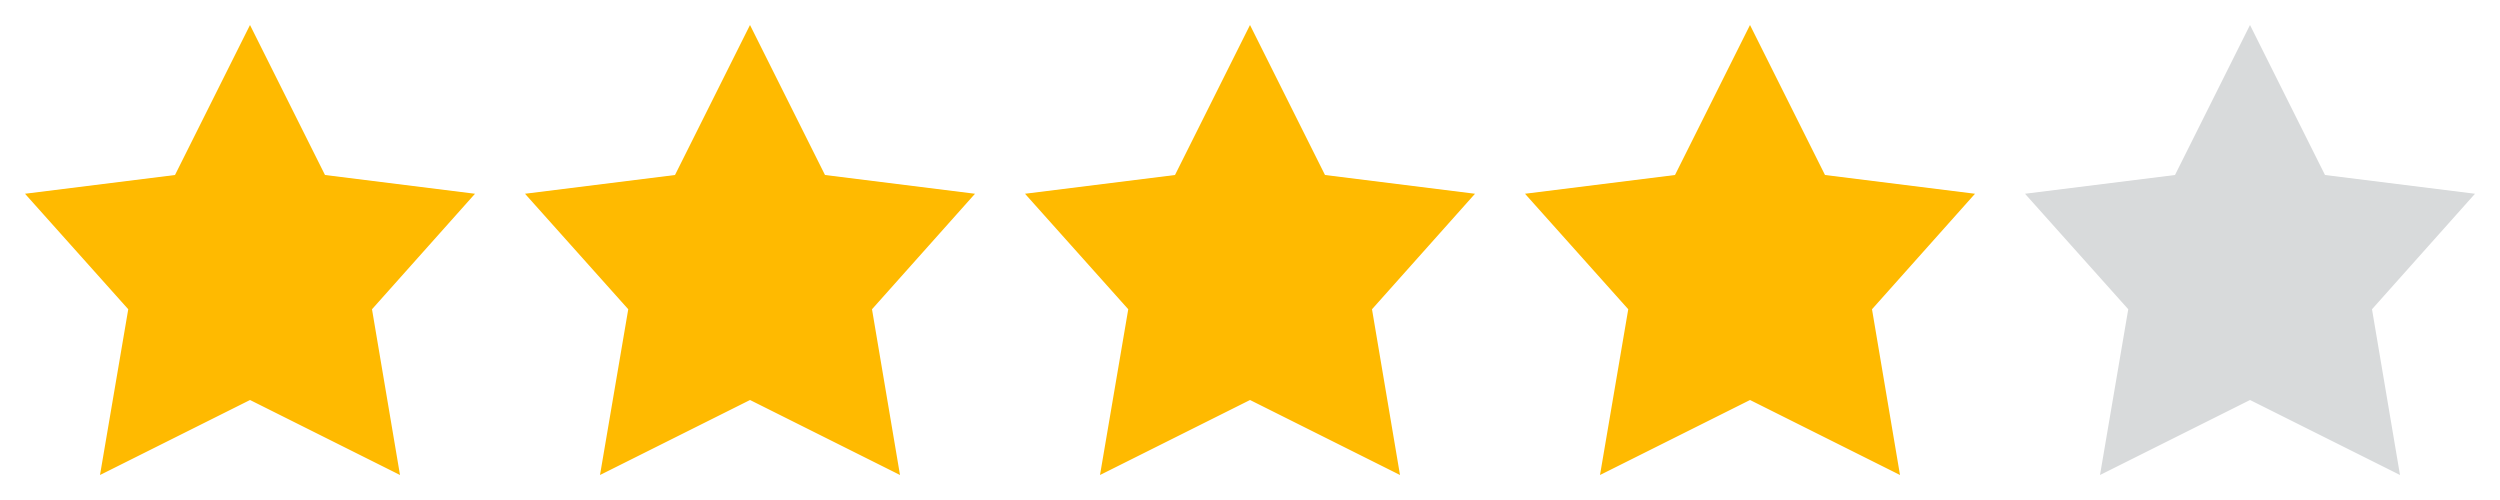 <svg xmlns="http://www.w3.org/2000/svg" width="80" height="16" fill="none"><g clip-path="url(#A)"><path d="M8 .8l2.4 4.8 4.8.6-3.296 3.696.896 5.304L8 12.8l-4.8 2.4.904-5.304L.8 6.2l4.8-.6L8 .8z" fill="#ffba00"/></g><g clip-path="url(#B)"><path d="M24 .8l2.4 4.8 4.8.6-3.296 3.696.896 5.304-4.8-2.4-4.8 2.4.904-5.304L16.8 6.2l4.8-.6L24 .8z" fill="#ffba00"/></g><g clip-path="url(#C)"><path d="M40 .8l2.4 4.8 4.8.6-3.296 3.696.896 5.304-4.8-2.4-4.8 2.4.904-5.304L32.8 6.2l4.8-.6L40 .8z" fill="#ffba00"/></g><g clip-path="url(#D)"><path d="M56 .8l2.4 4.8 4.8.6-3.296 3.696.896 5.304-4.8-2.4-4.8 2.4.904-5.304L48.8 6.2l4.8-.6L56 .8z" fill="#ffba00"/></g><g clip-path="url(#E)"><path d="M72 .8l2.4 4.8 4.8.6-3.296 3.696.896 5.304-4.8-2.4-4.8 2.4.904-5.304L64.8 6.2l4.8-.6L72 .8z" fill="#d8dadb"/></g><defs><clipPath id="A"><path fill="#fff" d="M0 0h16v16H0z"/></clipPath><clipPath id="B"><path fill="#fff" transform="translate(16)" d="M0 0h16v16H0z"/></clipPath><clipPath id="C"><path fill="#fff" transform="translate(32)" d="M0 0h16v16H0z"/></clipPath><clipPath id="D"><path fill="#fff" transform="translate(48)" d="M0 0h16v16H0z"/></clipPath><clipPath id="E"><path fill="#fff" transform="translate(64)" d="M0 0h16v16H0z"/></clipPath></defs></svg>